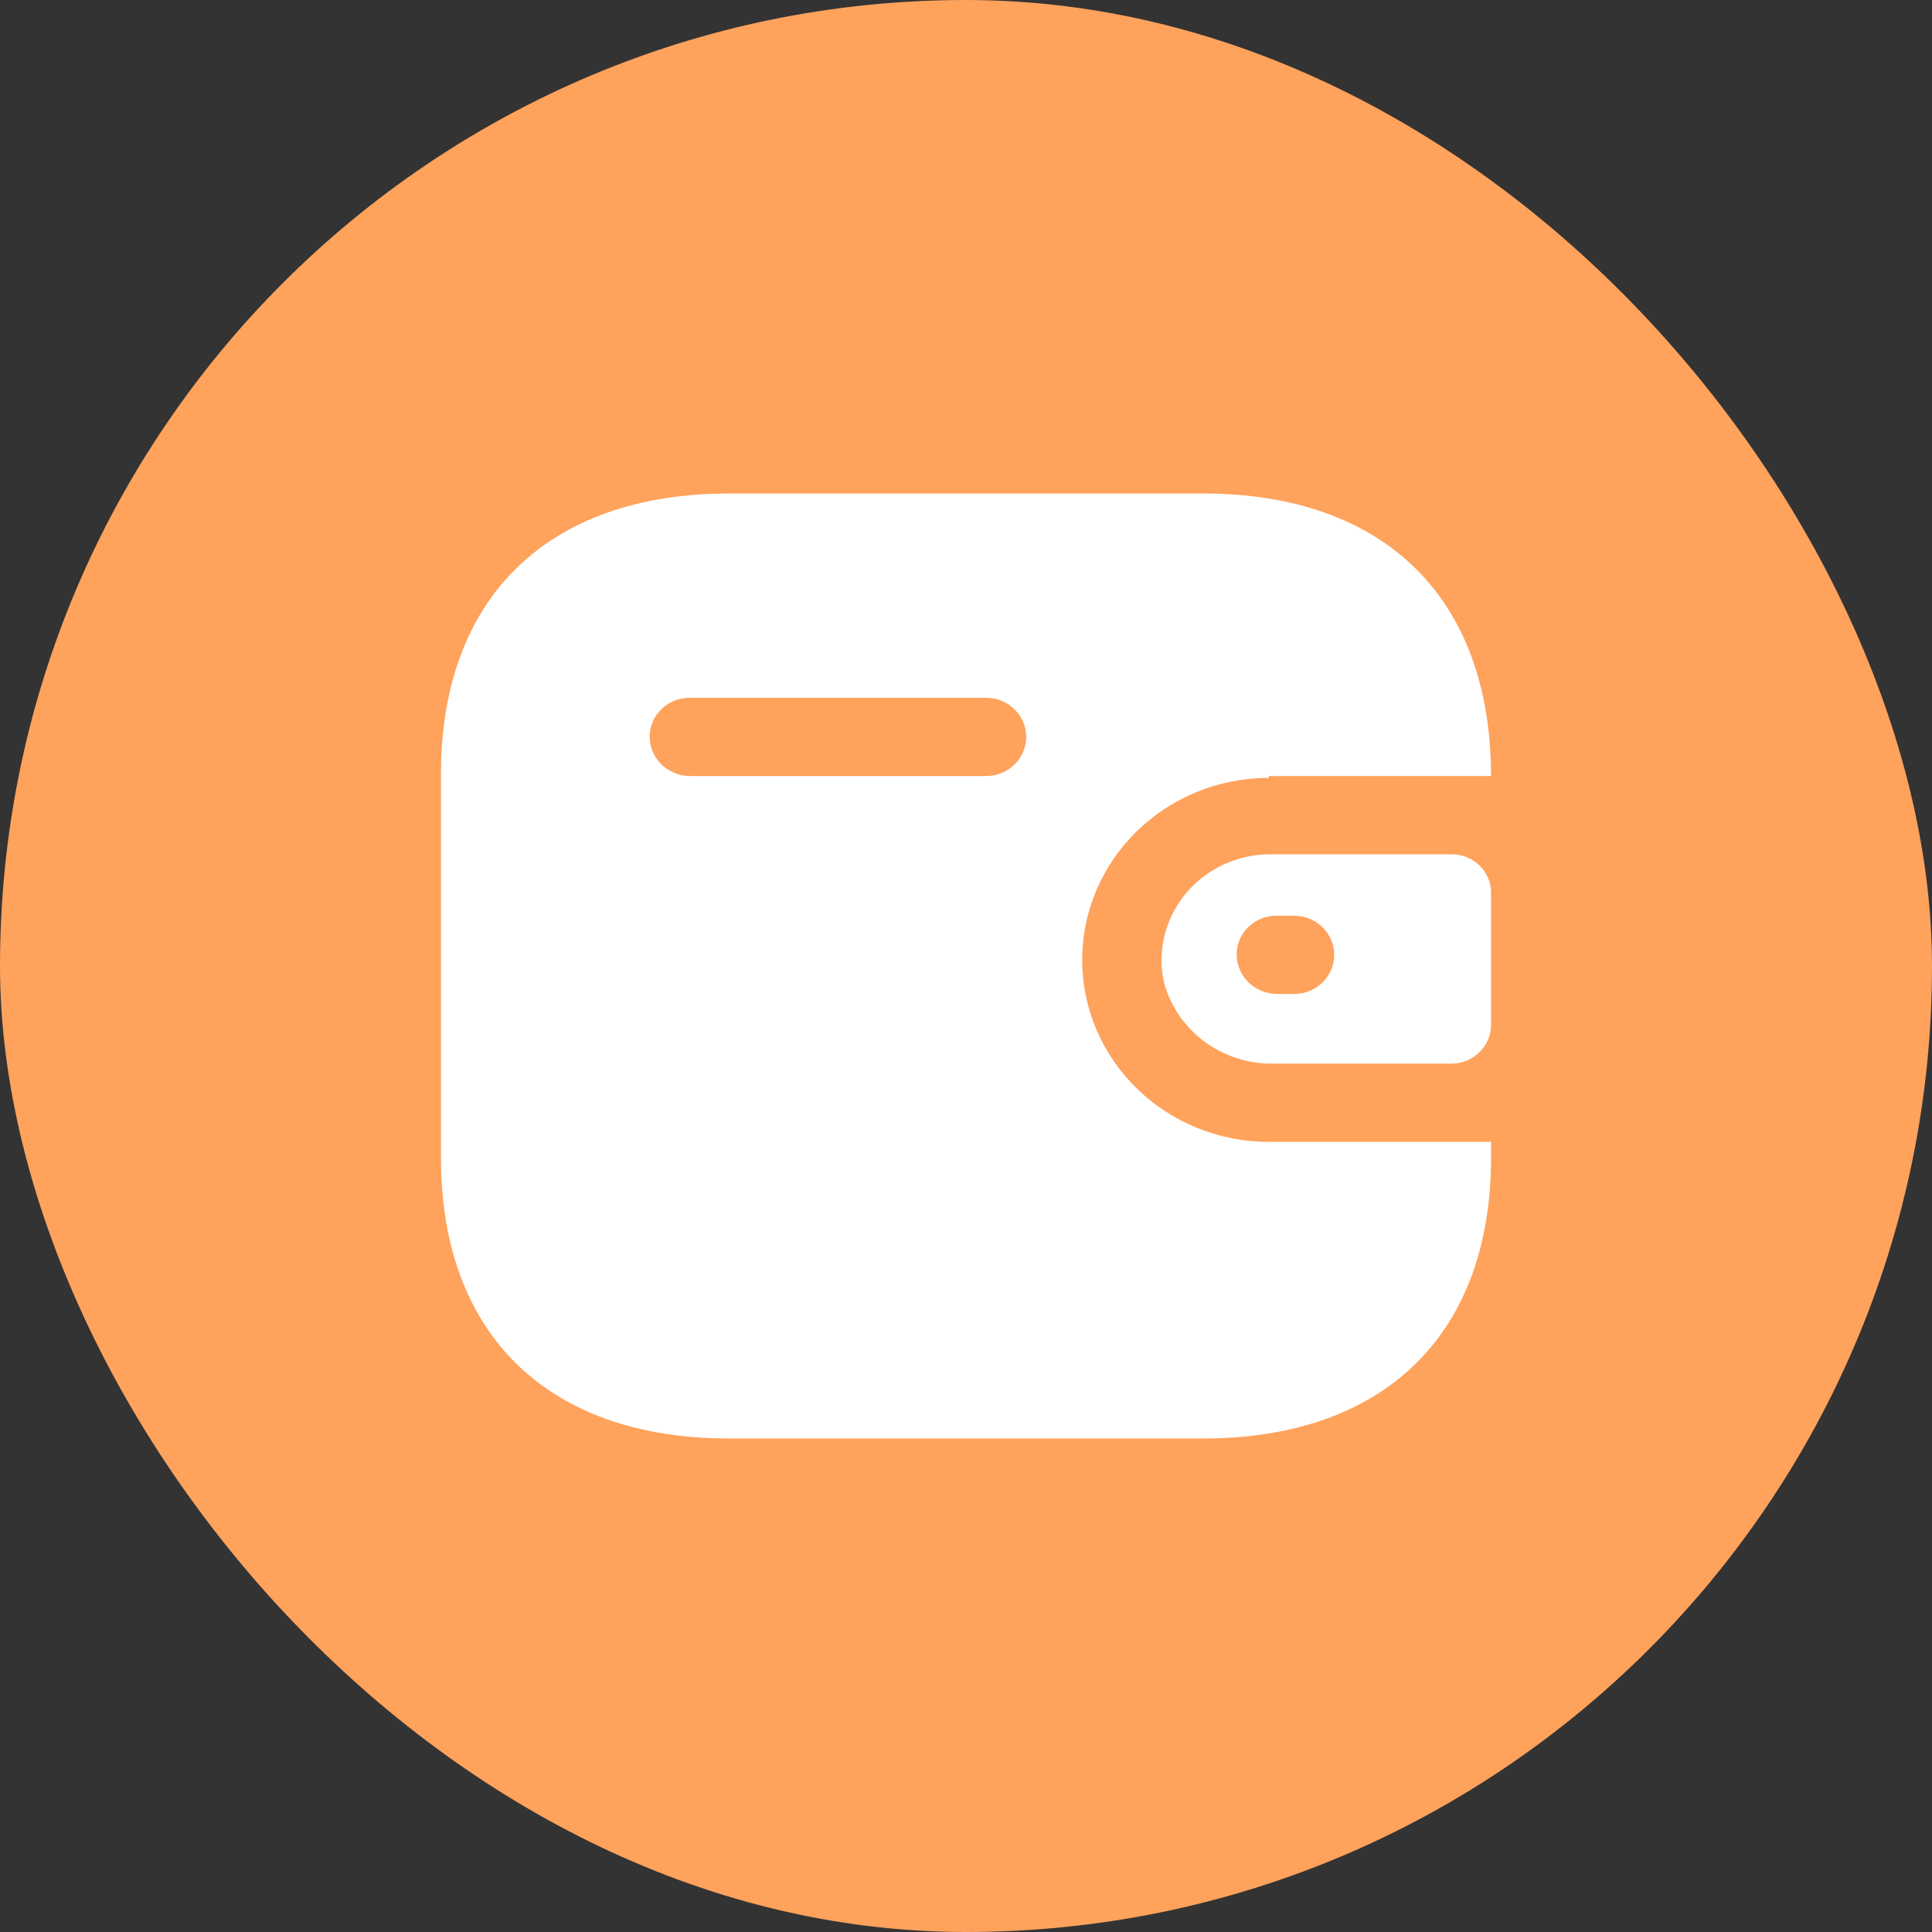 <svg width="46" height="46" viewBox="0 0 46 46" fill="none" xmlns="http://www.w3.org/2000/svg">
<rect x="0" y="0" width="46" height="46" fill="#333333" stroke="none"/>
<rect width="46" height="46" rx="23" fill="#FFA25C"/>
<path fill-rule="evenodd" clip-rule="evenodd" d="M30.211 18.477H35.5C35.5 14.231 32.956 11.75 28.644 11.75H17.356C13.044 11.75 10.5 14.231 10.5 18.423V27.577C10.5 31.769 13.044 34.25 17.356 34.25H28.644C32.956 34.25 35.5 31.769 35.5 27.577V27.187H30.211C27.756 27.187 25.767 25.247 25.767 22.854C25.767 20.461 27.756 18.521 30.211 18.521V18.477ZM30.211 20.34H34.567C35.082 20.34 35.5 20.748 35.5 21.25V24.414C35.494 24.914 35.08 25.318 34.567 25.324H30.311C29.069 25.34 27.982 24.511 27.7 23.33C27.559 22.598 27.757 21.842 28.241 21.265C28.726 20.689 29.447 20.35 30.211 20.34ZM30.4 23.666H30.811C31.339 23.666 31.767 23.249 31.767 22.735C31.767 22.22 31.339 21.803 30.811 21.803H30.4C30.148 21.8 29.904 21.896 29.725 22.069C29.546 22.242 29.444 22.478 29.444 22.724C29.444 23.24 29.87 23.66 30.4 23.666ZM16.422 18.477H23.478C24.006 18.477 24.433 18.06 24.433 17.546C24.433 17.031 24.006 16.614 23.478 16.614H16.422C15.899 16.614 15.473 17.024 15.467 17.535C15.467 18.051 15.893 18.471 16.422 18.477Z" fill="white"/>
</svg>
